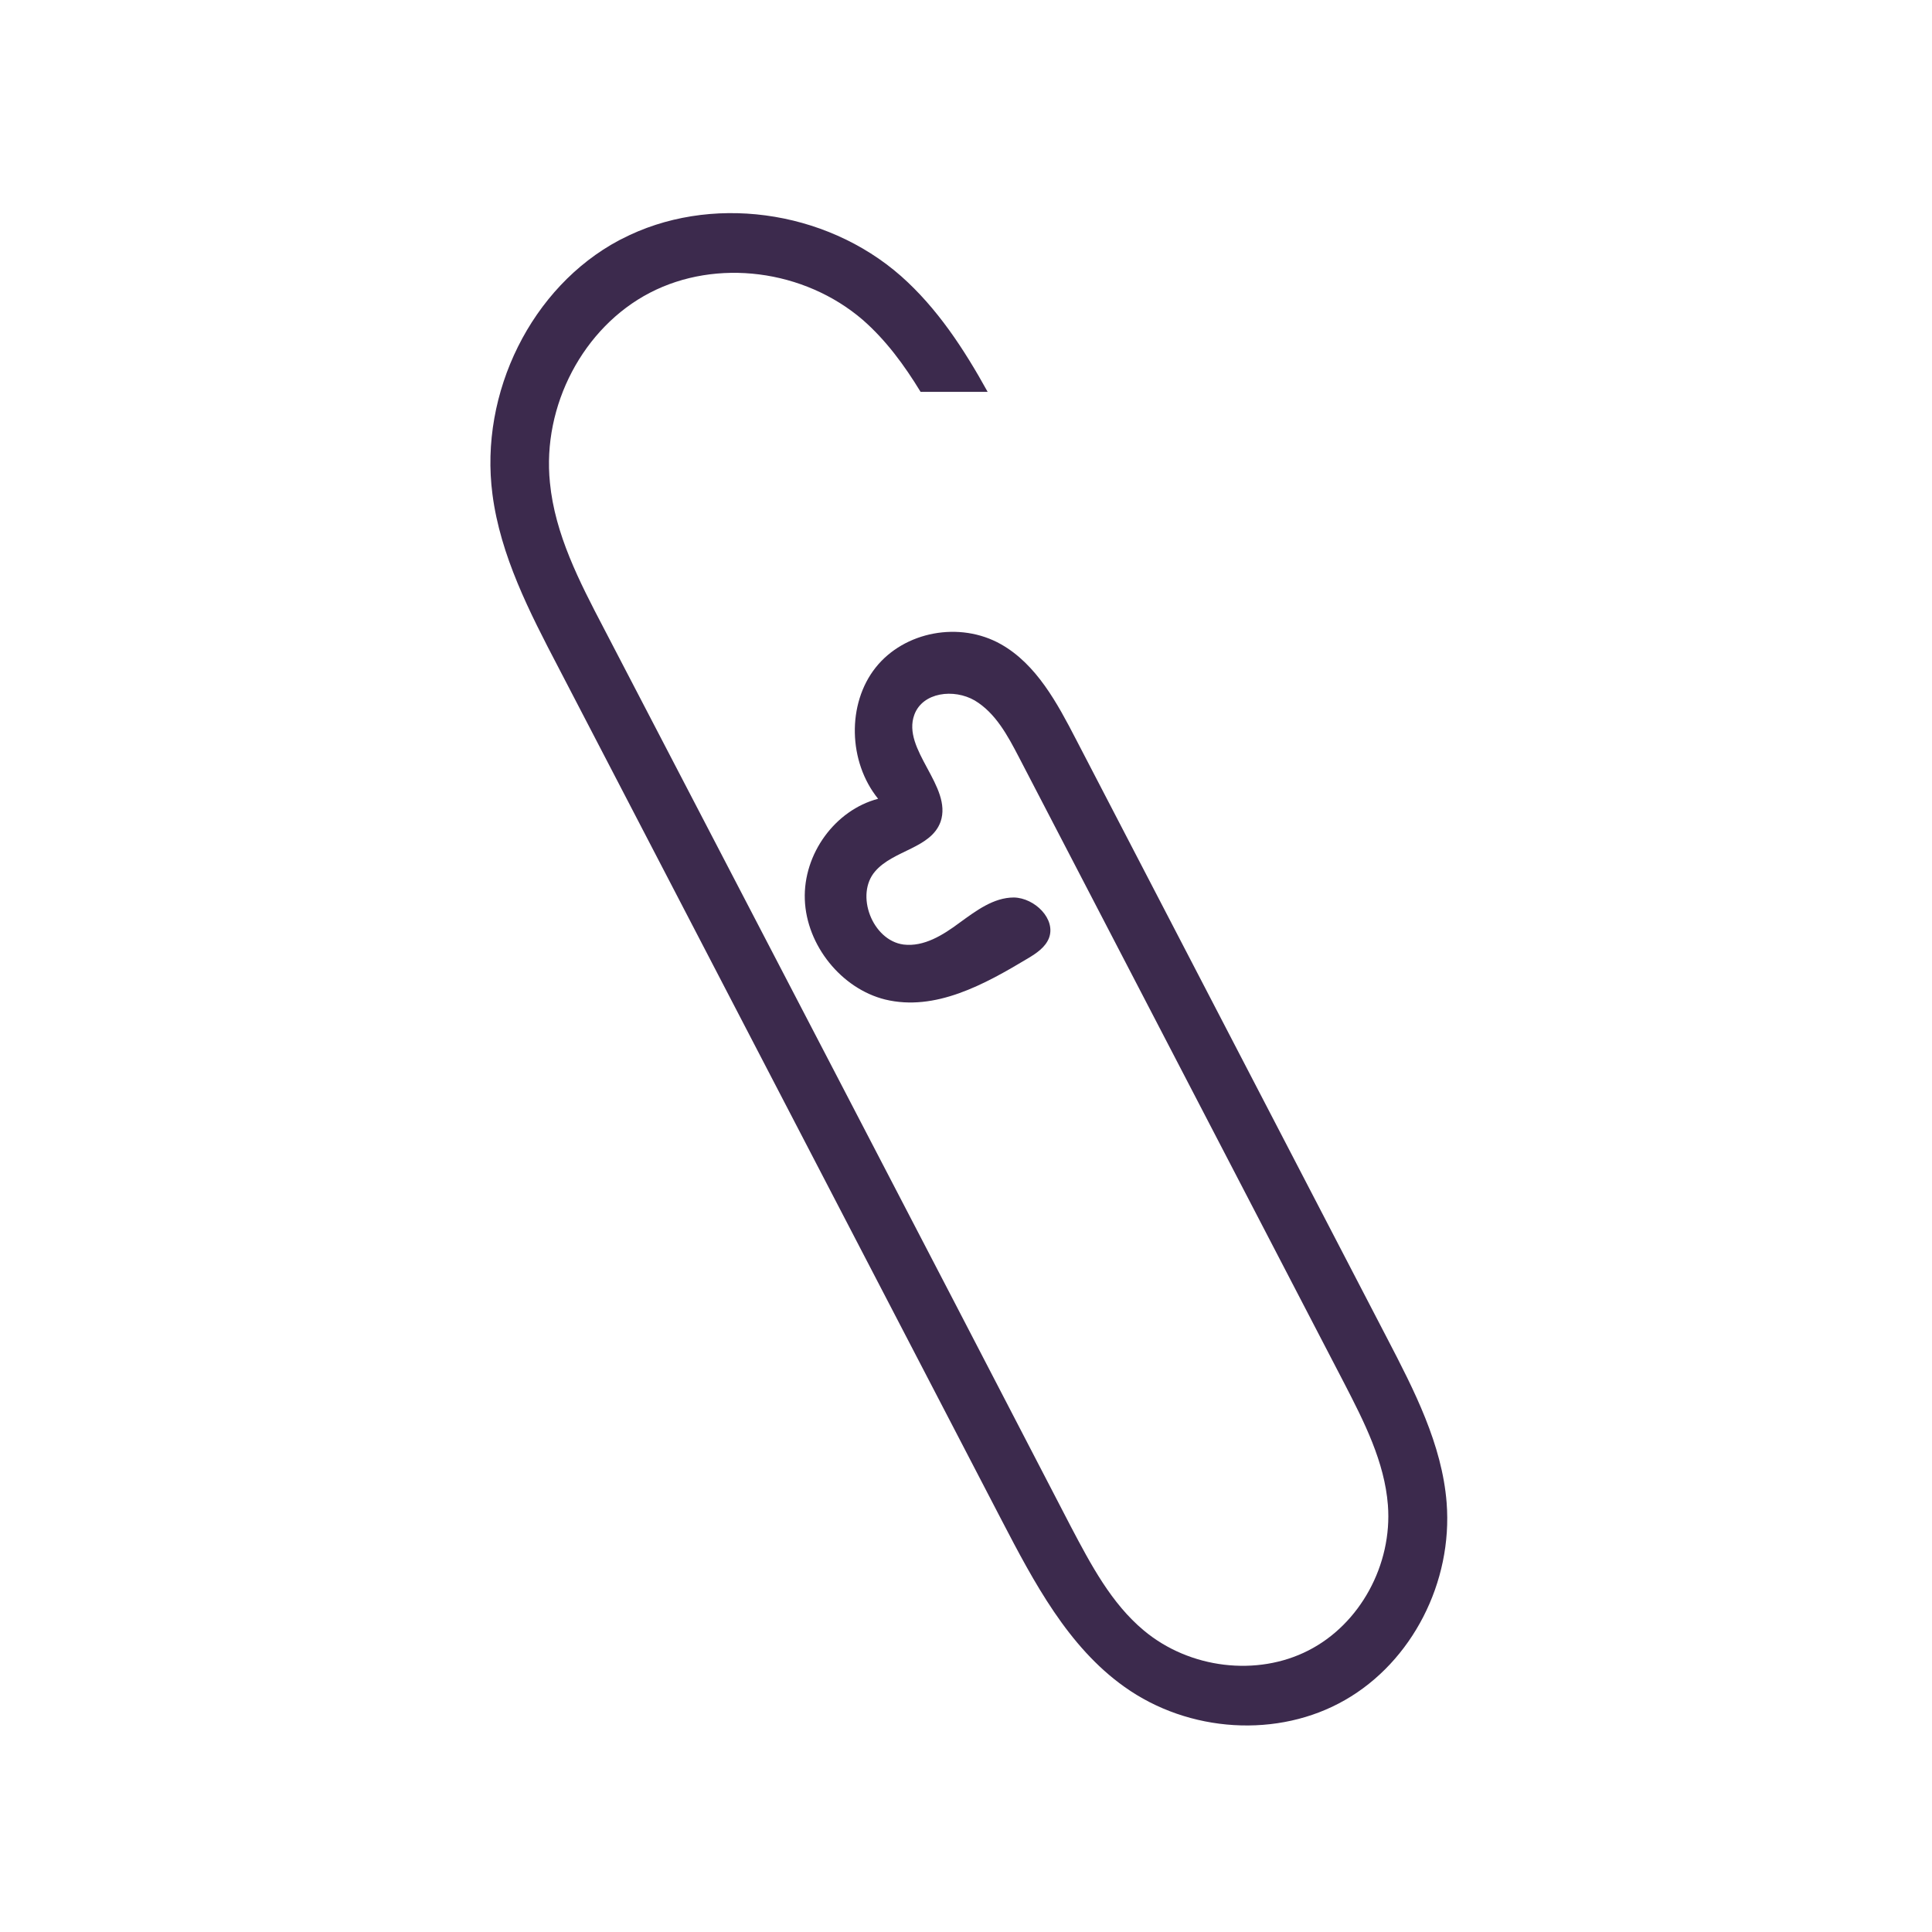 <svg xmlns="http://www.w3.org/2000/svg" xmlns:xlink="http://www.w3.org/1999/xlink" width="500" zoomAndPan="magnify" viewBox="0 0 375 375" height="500" preserveAspectRatio="xMidYMid meet" version="1.2"><g id="f9437aab83"><path style=" stroke:none;fill-rule:nonzero;fill:#3c2a4d;fill-opacity:1;" d="M 194.453 295.137 C 200.676 307.102 207.305 319.629 218.219 327.391 C 230.75 336.363 248.129 337.414 261.062 329.977 C 274.078 322.539 282 307.102 280.789 291.66 C 279.898 280.344 274.48 269.832 269.227 259.73 C 249.098 221.008 228.969 182.207 208.84 143.484 C 205.203 136.449 201.16 128.934 194.289 125.051 C 186.289 120.527 175.535 122.547 169.957 129.578 C 164.379 136.613 164.621 147.848 170.441 155.043 C 162.117 157.227 155.891 165.715 156.215 174.605 C 156.539 183.5 163.328 191.906 171.816 194.008 C 181.52 196.352 191.059 191.098 199.543 186.004 C 201.16 185.035 202.859 183.902 203.586 182.125 C 205.043 178.406 200.84 174.281 196.797 174.203 C 192.836 174.203 189.441 176.789 186.207 179.133 C 183.055 181.477 179.336 183.82 175.375 183.336 C 169.312 182.527 165.918 173.637 169.879 169.109 C 173.434 164.988 180.711 164.664 182.57 159.488 C 184.914 152.617 174.969 145.504 177.477 138.715 C 179.094 134.348 185.156 133.621 189.199 135.965 C 193.238 138.391 195.582 142.758 197.766 146.961 C 218.785 187.461 239.883 227.961 260.902 268.461 C 264.781 275.977 268.742 283.738 269.391 292.145 C 270.277 303.703 263.973 315.266 253.949 320.359 C 244.008 325.449 230.91 323.914 222.02 316.477 C 215.711 311.223 211.75 303.707 207.871 296.348 C 177.719 238.145 147.402 180.023 117.172 121.898 C 112.48 112.926 107.711 103.711 106.742 93.688 C 105.207 78.73 113.211 63.535 126.145 56.824 C 139.078 50.117 156.055 52.297 167.453 62.078 C 171.98 66.039 175.535 70.891 178.688 76.062 L 191.703 76.062 C 187.098 67.738 181.922 59.816 174.891 53.59 C 160.098 40.578 137.621 37.586 120.648 46.398 C 120.484 46.477 120.324 46.559 120.16 46.641 C 103.188 55.691 93 76.227 95.586 95.949 C 97.121 107.832 102.781 118.828 108.359 129.5 C 137.059 184.711 165.754 239.922 194.453 295.137 Z M 194.453 295.137 "/></g></svg>